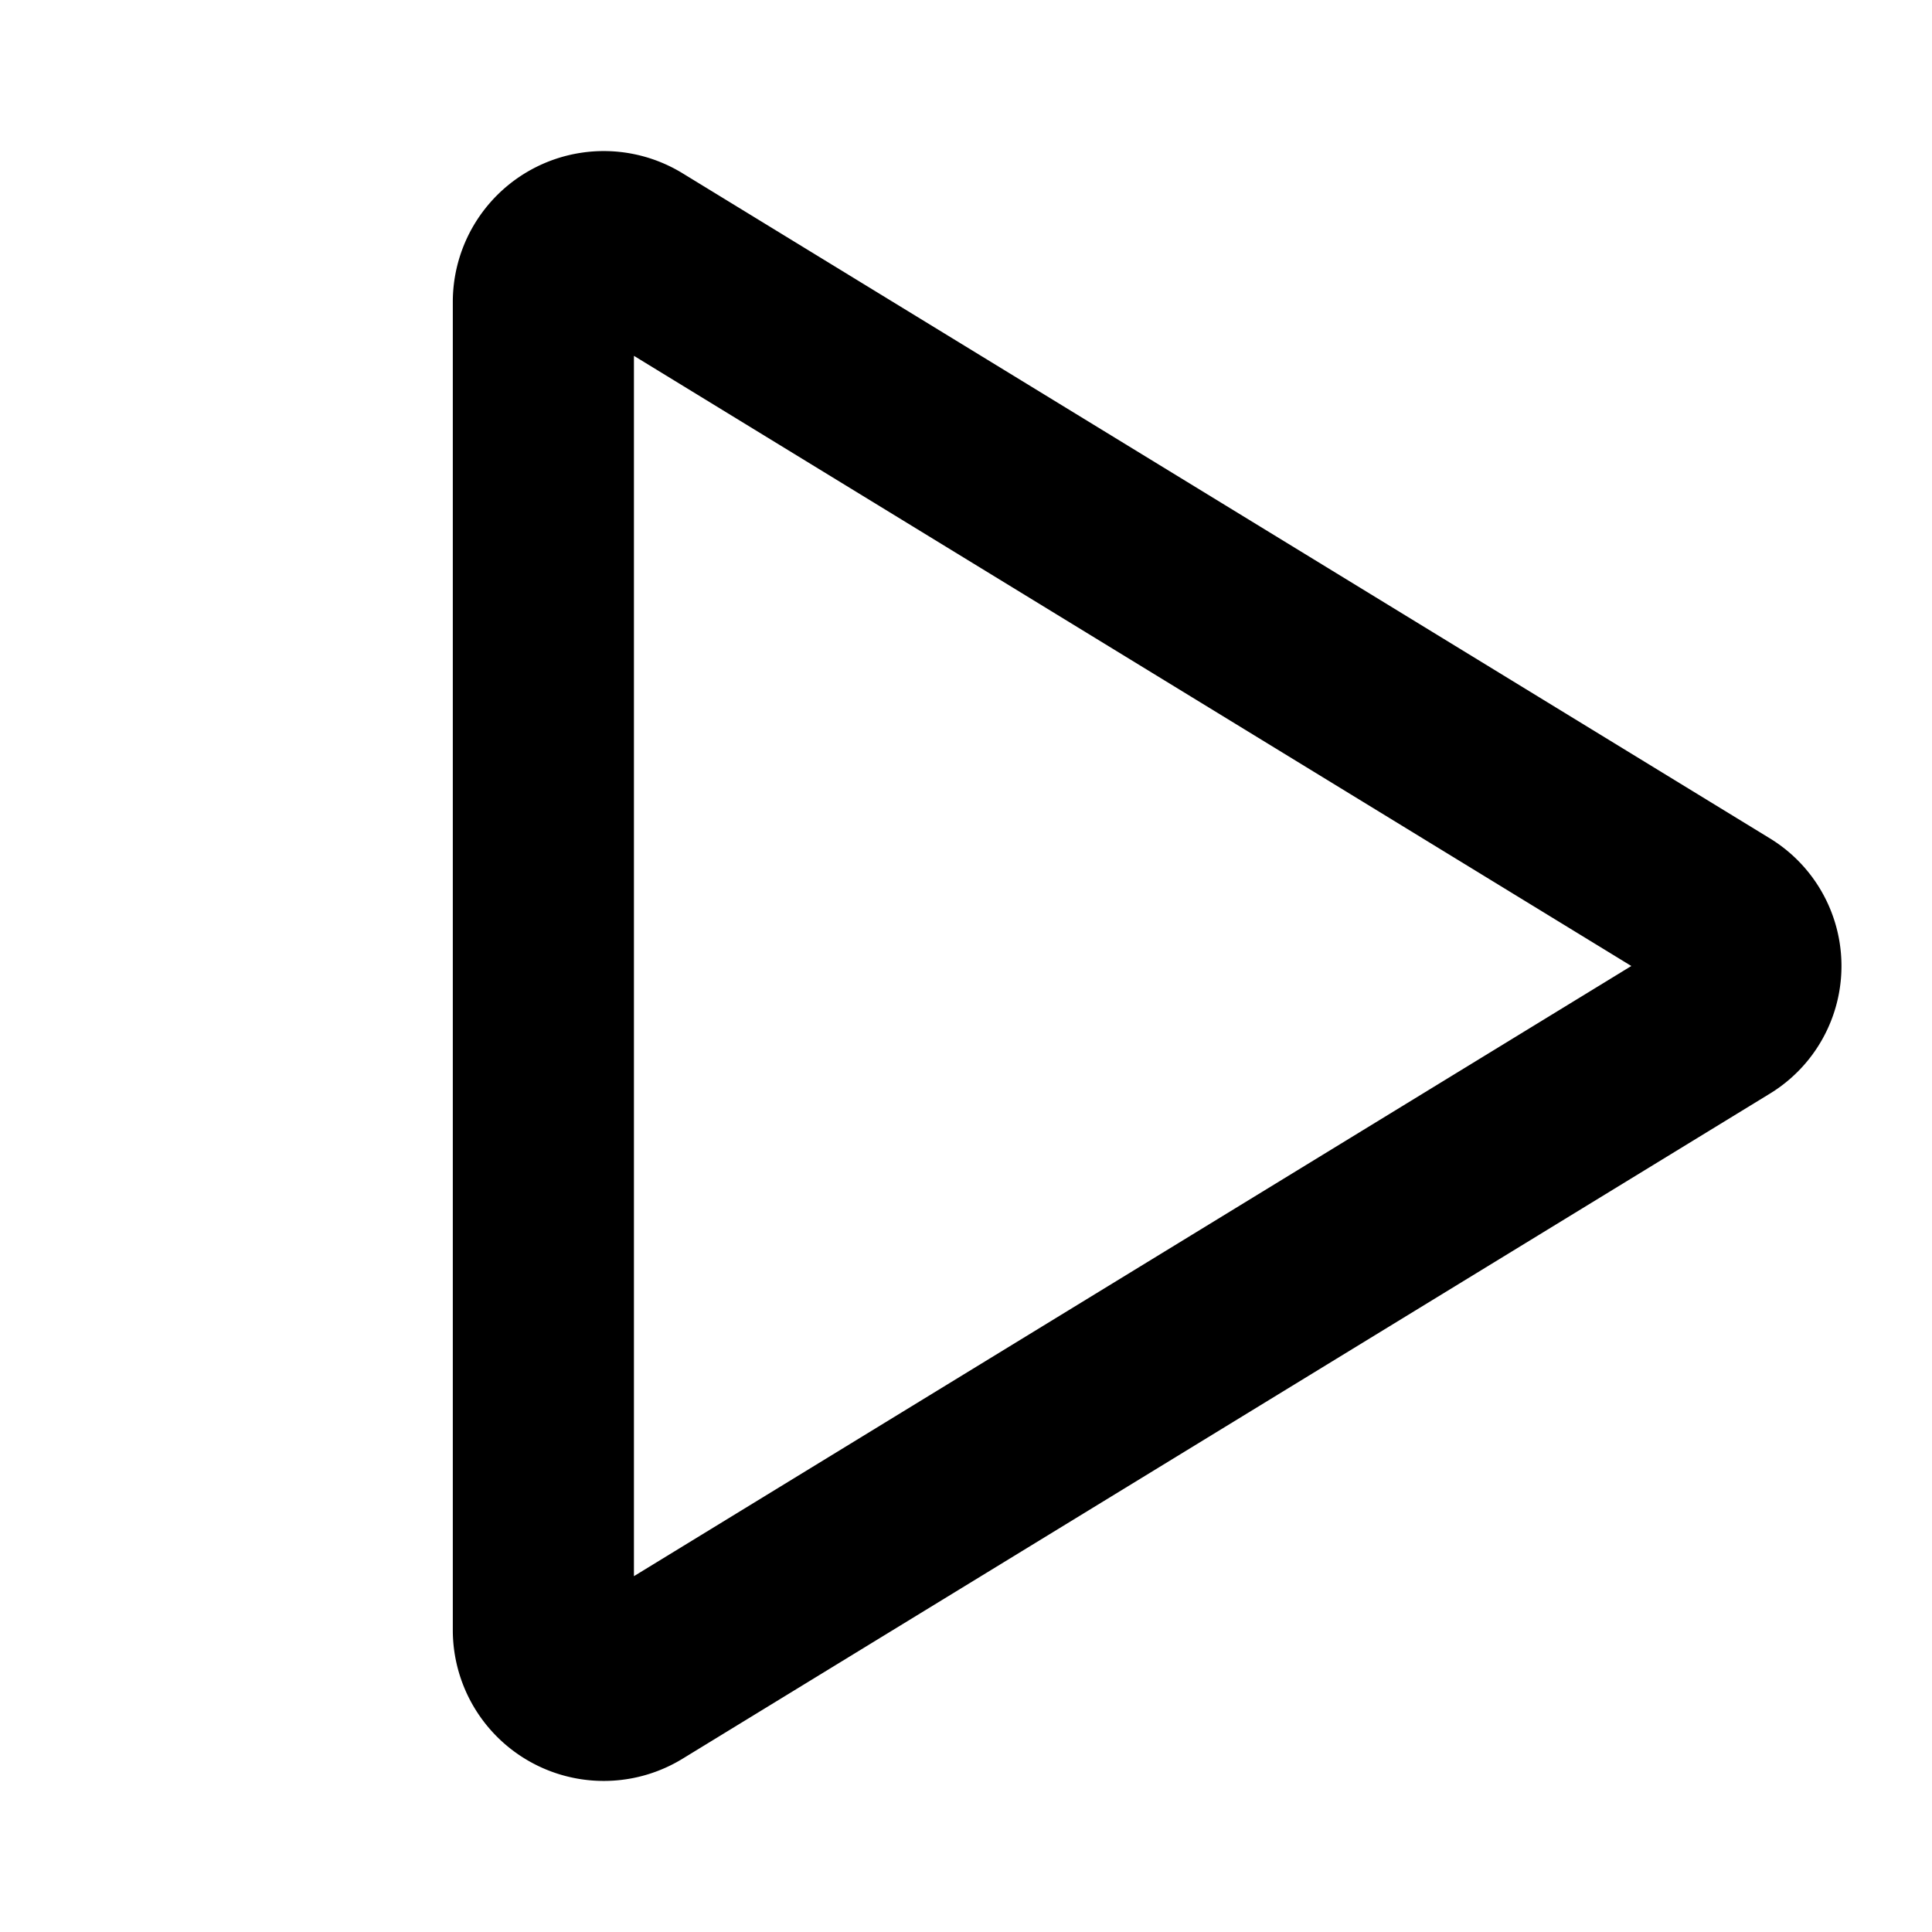 <svg xmlns="http://www.w3.org/2000/svg" viewBox="0 0 256 256" fill="currentColor"><path d="M234.49,111.07,90.41,22.94A20,20,0,0,0,60,39.87V216.13a20,20,0,0,0,30.41,16.93l144.08-88.13a19.82,19.82,0,0,0,0-33.86ZM84,208.85V47.15L216.16,128Z"/></svg>